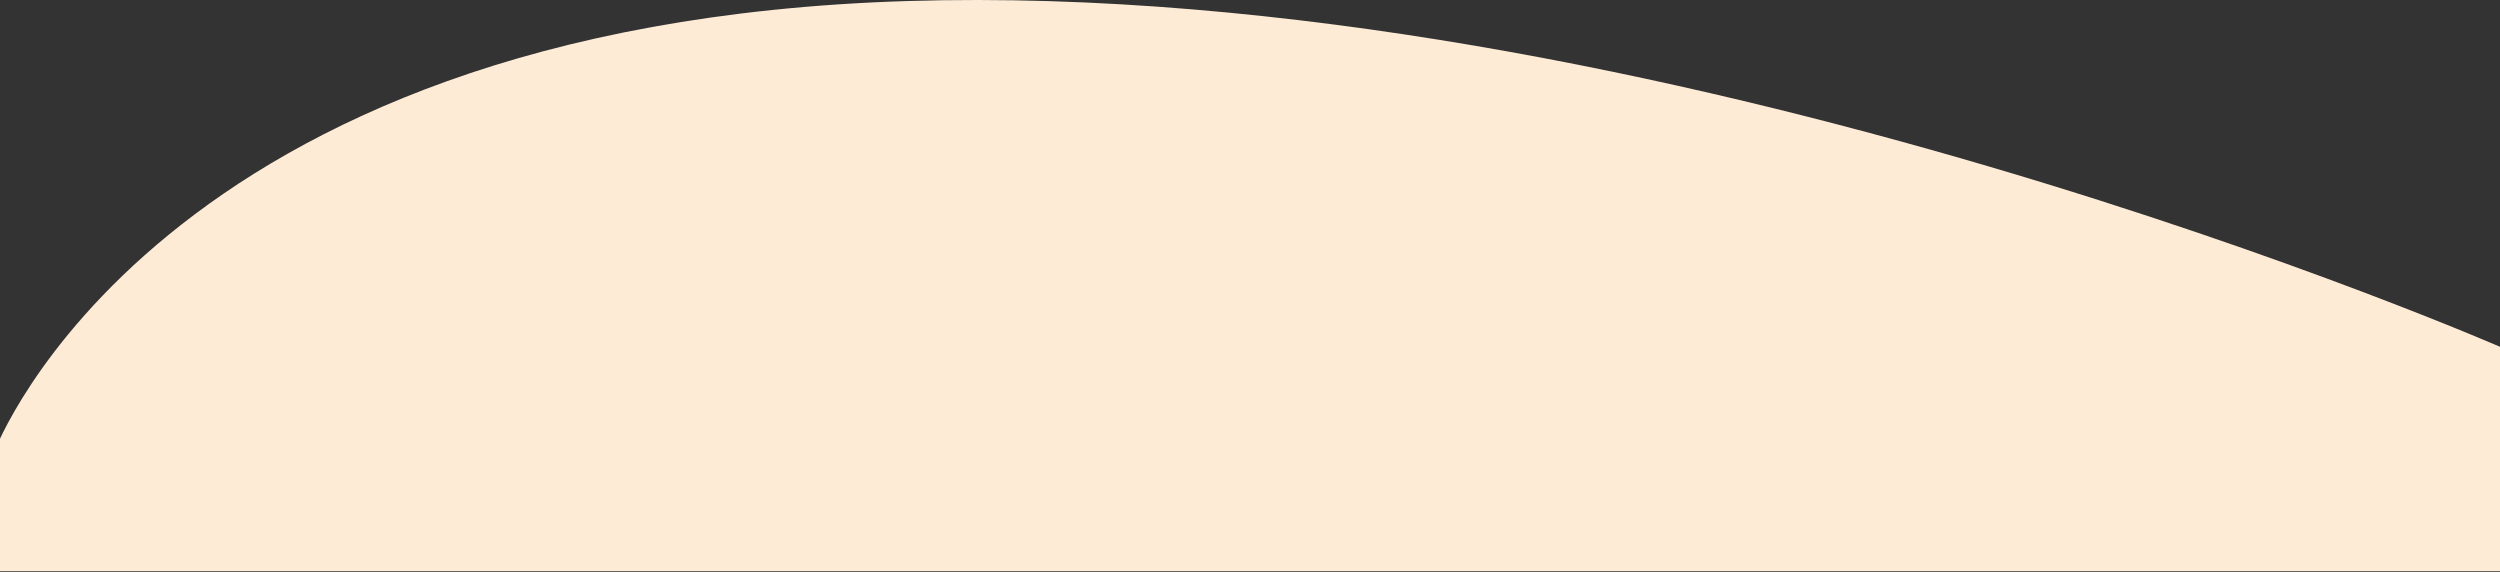 <svg width="1512" height="346" viewBox="0 0 1512 346" fill="none" xmlns="http://www.w3.org/2000/svg">
<rect x="0" y="0" width="1512" height="346" fill="#333333" stroke="none"/>
<path d="M1515.25 211.138C1515.25 211.138 1003.88 -13.366 548.75 0.628C93.625 14.623 -3.25 272.744 -3.25 272.744V345.5H1515.25V211.138Z" fill="#FDEBD6"/>
</svg>
